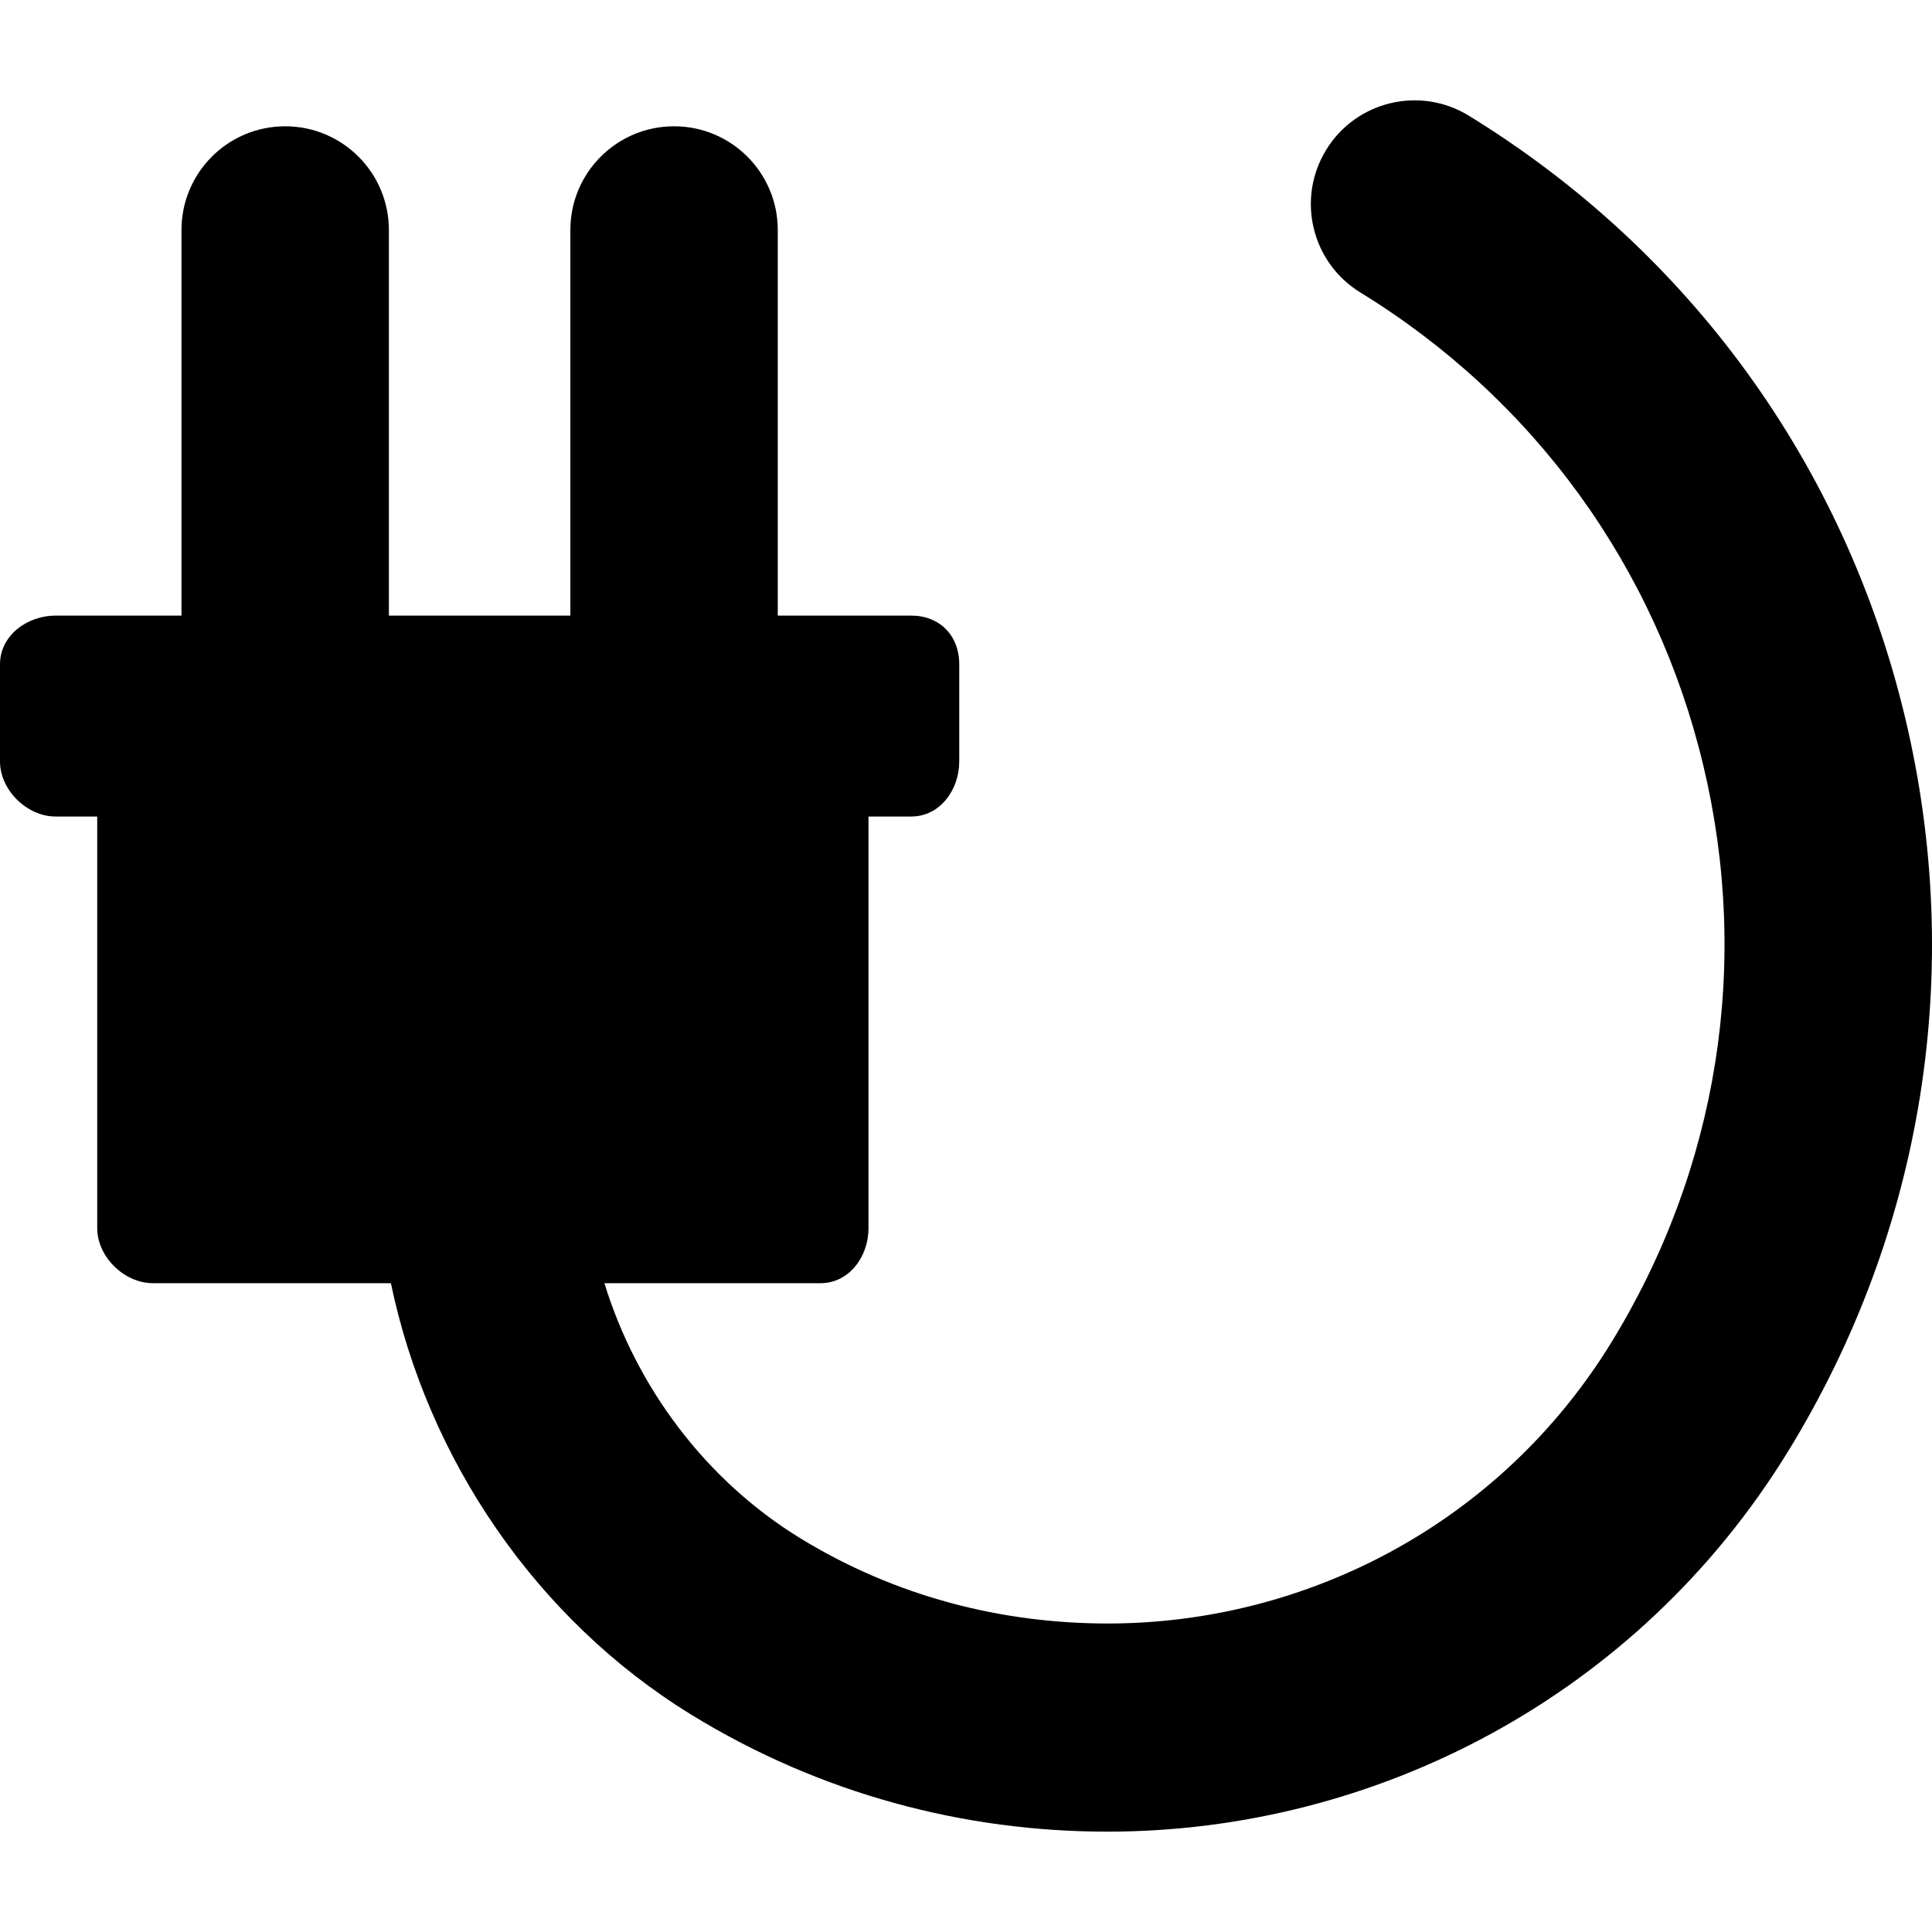 <?xml version="1.0" encoding="iso-8859-1"?>
<!-- Uploaded to: SVG Repo, www.svgrepo.com, Generator: SVG Repo Mixer Tools -->
<!DOCTYPE svg PUBLIC "-//W3C//DTD SVG 1.1//EN" "http://www.w3.org/Graphics/SVG/1.1/DTD/svg11.dtd">
<svg fill="#000000" height="800px" width="800px" version="1.1" id="Capa_1" xmlns="http://www.w3.org/2000/svg" xmlns:xlink="http://www.w3.org/1999/xlink" 
	 viewBox="0 0 298.083 298.083" xml:space="preserve">
<path d="M293.919,110.651c-9.304-38.909-33.204-71.867-67.297-92.801c-7.531-4.625-17.384-2.268-22.007,5.263
	c-4.624,7.53-2.268,17.383,5.263,22.007c26.809,16.462,45.603,42.377,52.919,72.974c7.316,30.597,2.28,62.211-14.182,89.02
	c-17.164,27.953-47.094,43.373-77.715,43.371c-16.232-0.001-32.661-4.088-47.479-13.186c-14.6-8.965-25.252-23.318-30.167-39.318
	h33.328c4.418,0,7.417-4.076,7.417-8.494V125.98h6.583c4.418,0,7.417-4.076,7.417-8.494v-15c0-4.418-2.999-7.506-7.417-7.506H120
	V35.485c0-8.837-7.163-16-16-16s-16,7.163-16,16V94.98H60V35.485c0-8.837-7.163-16-16-16s-16,7.163-16,16V94.98H8.583
	C4.165,94.98,0,98.067,0,102.485v15c0,4.418,4.165,8.494,8.583,8.494H15v63.506c0,4.418,4.165,8.494,8.583,8.494h36.726
	c5.619,27,22.326,51.824,46.369,66.588c20.029,12.299,42.229,18.033,64.17,18.033c41.383-0.002,81.841-20.905,105.037-58.682
	C296.818,189.826,303.224,149.561,293.919,110.651z"/>
</svg>